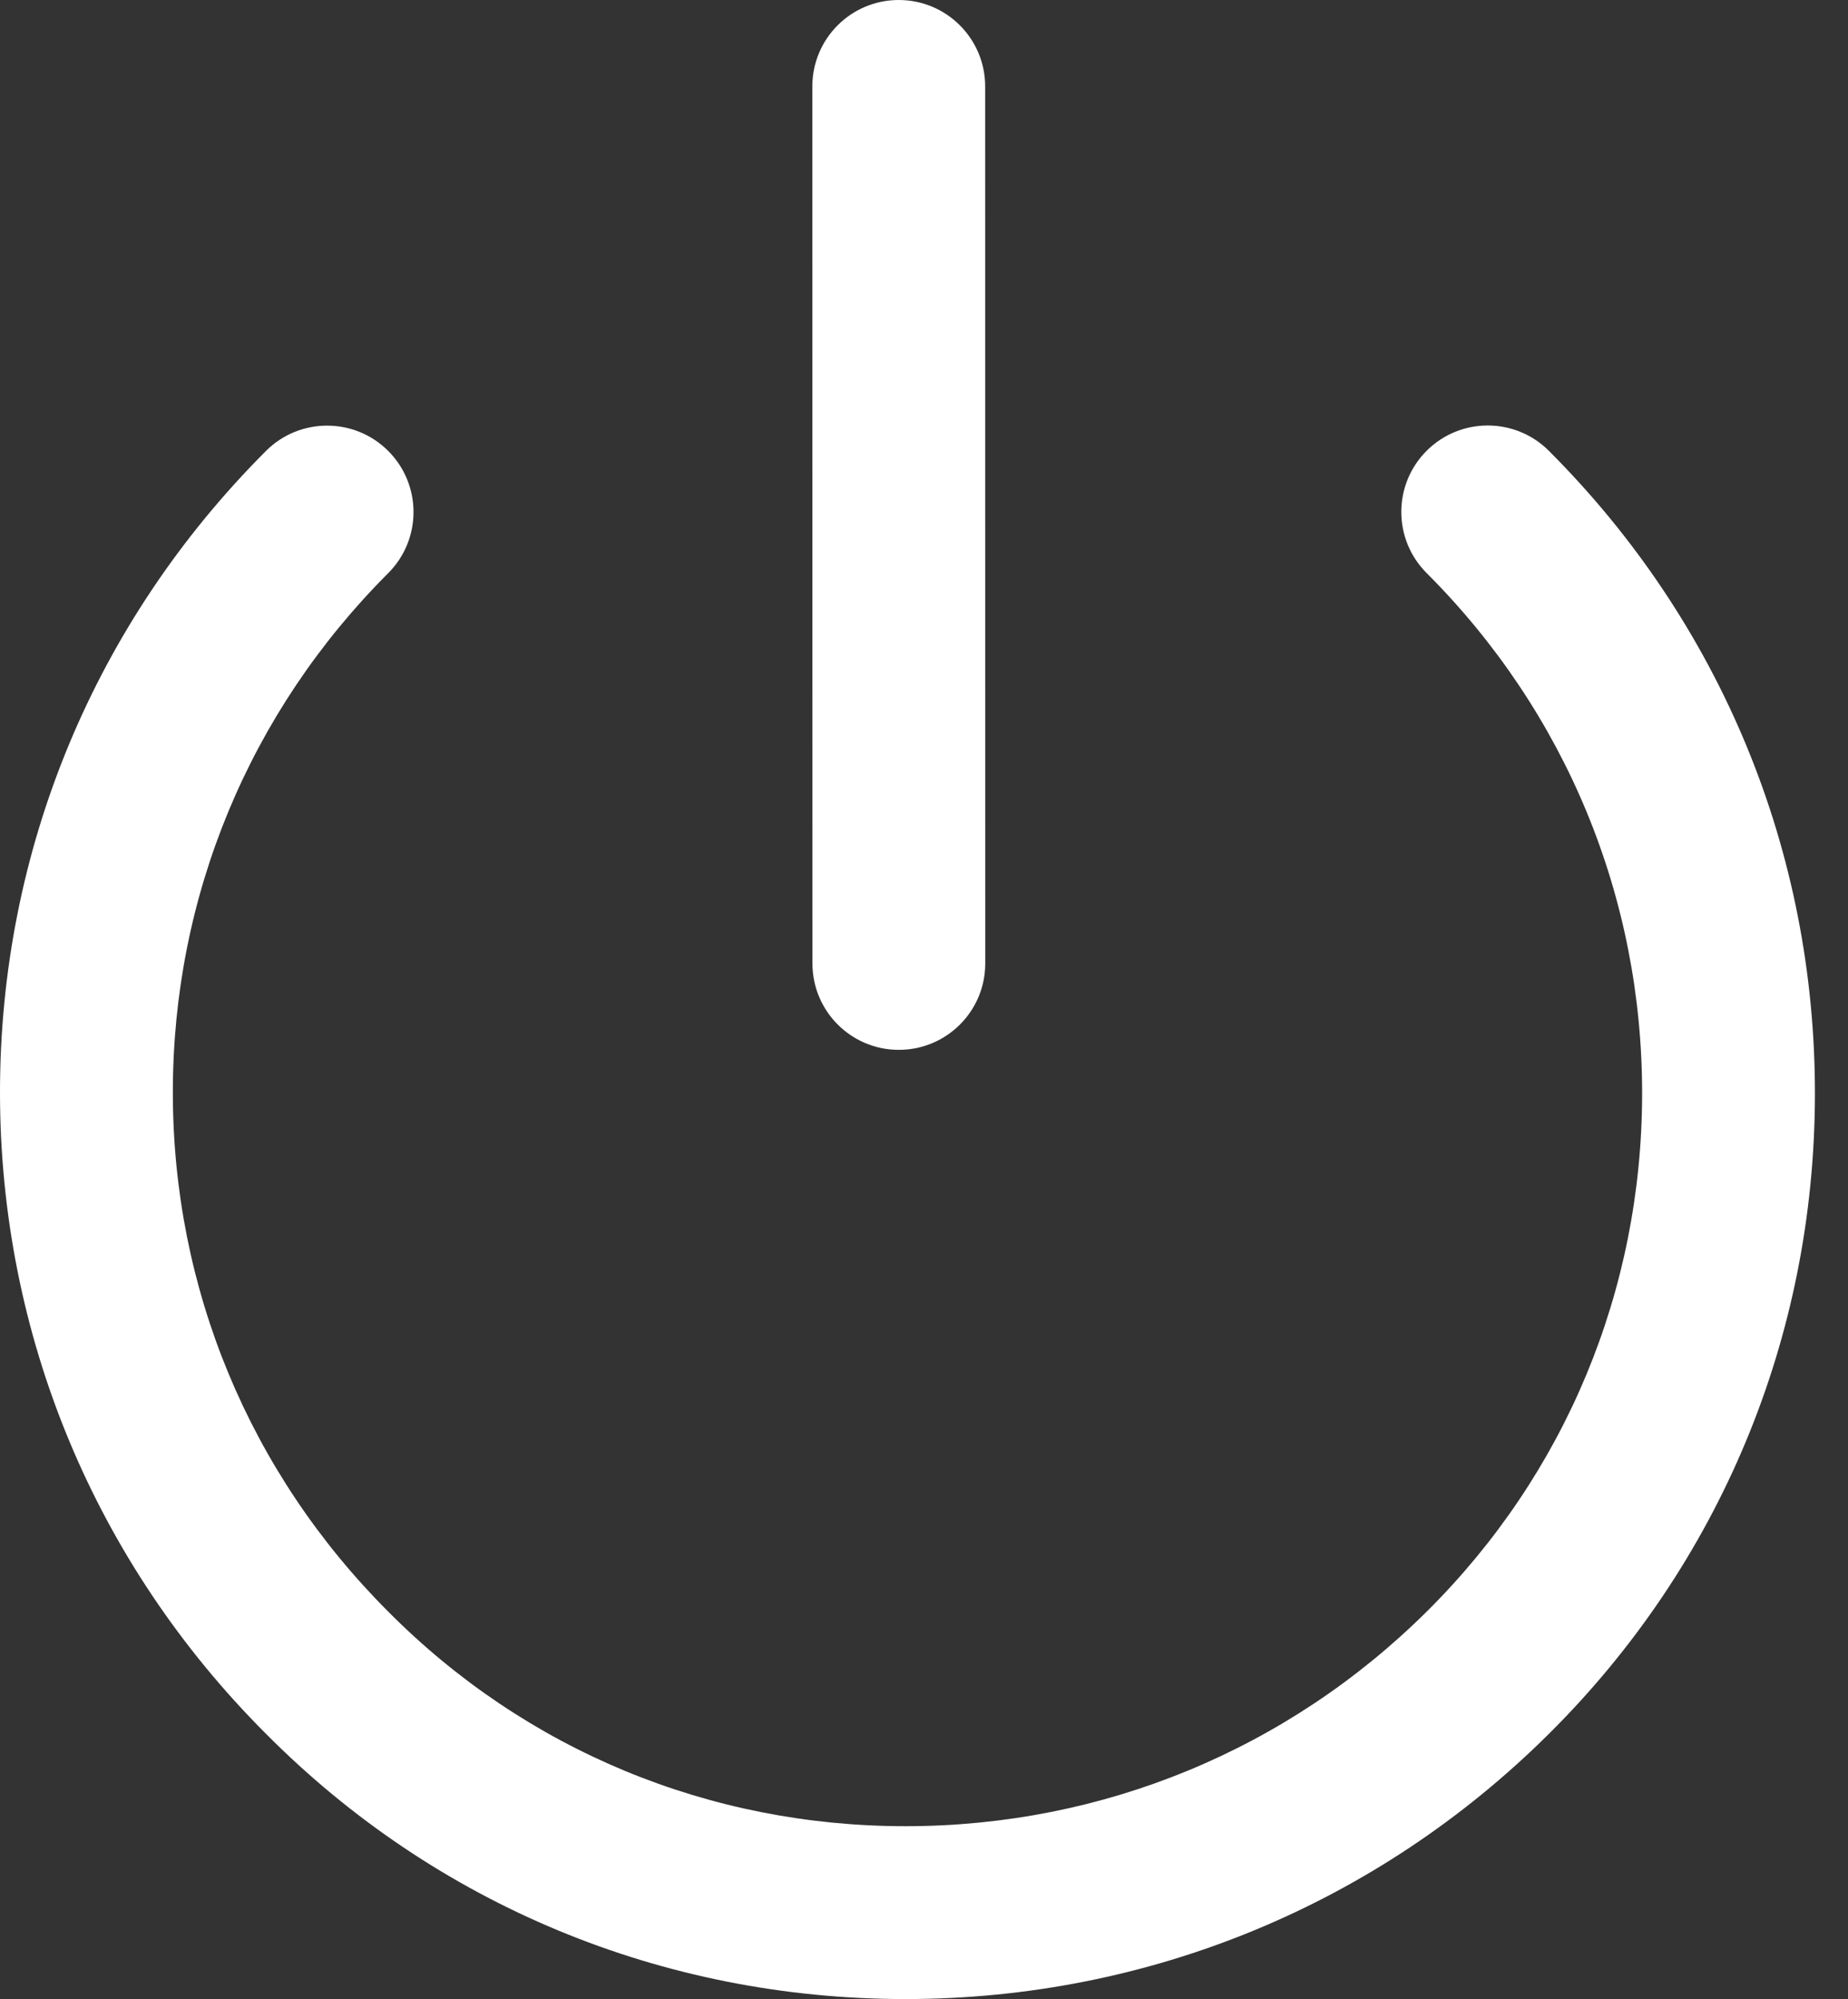 <?xml version="1.0" encoding="utf-8"?>
<svg width="49px" height="53px" viewBox="0 0 49 53" version="1.1" xmlns:xlink="http://www.w3.org/1999/xlink" xmlns="http://www.w3.org/2000/svg">
    <rect x="0" y="0" width="49" height="53" fill="#333333" stroke="none"/>
    <desc>Created with Lunacy</desc>
    <g id="Group">
        <path d="M7.05 34.684C11.556 39.221 17.577 41.719 24.007 41.719C24.02 41.719 24.032 41.719 24.044 41.719C30.466 41.709 36.511 39.214 41.065 34.692C45.606 30.183 48.112 24.165 48.123 17.745C48.135 11.295 45.629 5.231 41.068 0.671C40.173 -0.224 38.722 -0.224 37.827 0.671C36.932 1.566 36.932 3.017 37.827 3.912C41.52 7.604 43.55 12.514 43.541 17.737C43.532 22.93 41.506 27.796 37.836 31.44C34.145 35.105 29.244 37.129 24.038 37.136C24.027 37.136 24.018 37.136 24.008 37.136C18.807 37.136 13.941 35.119 10.296 31.449C6.612 27.765 4.583 22.877 4.583 17.682C4.582 12.488 6.61 7.598 10.293 3.915C11.188 3.02 11.188 1.569 10.293 0.674C9.398 -0.22 7.947 -0.22 7.053 0.674C2.504 5.224 -0.001 11.264 1.21277e-07 17.683C0.001 24.101 2.506 30.141 7.05 34.684Z" transform="translate(0 11.281)" id="Path" fill="#fff" stroke="none" />
        <path d="M2.291 0C1.026 0 -0 1.026 0 2.292L0.003 25.543C0.003 26.809 1.029 27.835 2.294 27.834C3.56 27.834 4.586 26.808 4.585 25.543L4.583 2.291C4.583 1.026 3.557 -0 2.291 0Z" transform="translate(21.539 0)" id="Path" fill="#fff" stroke="none" />
    </g>
</svg>